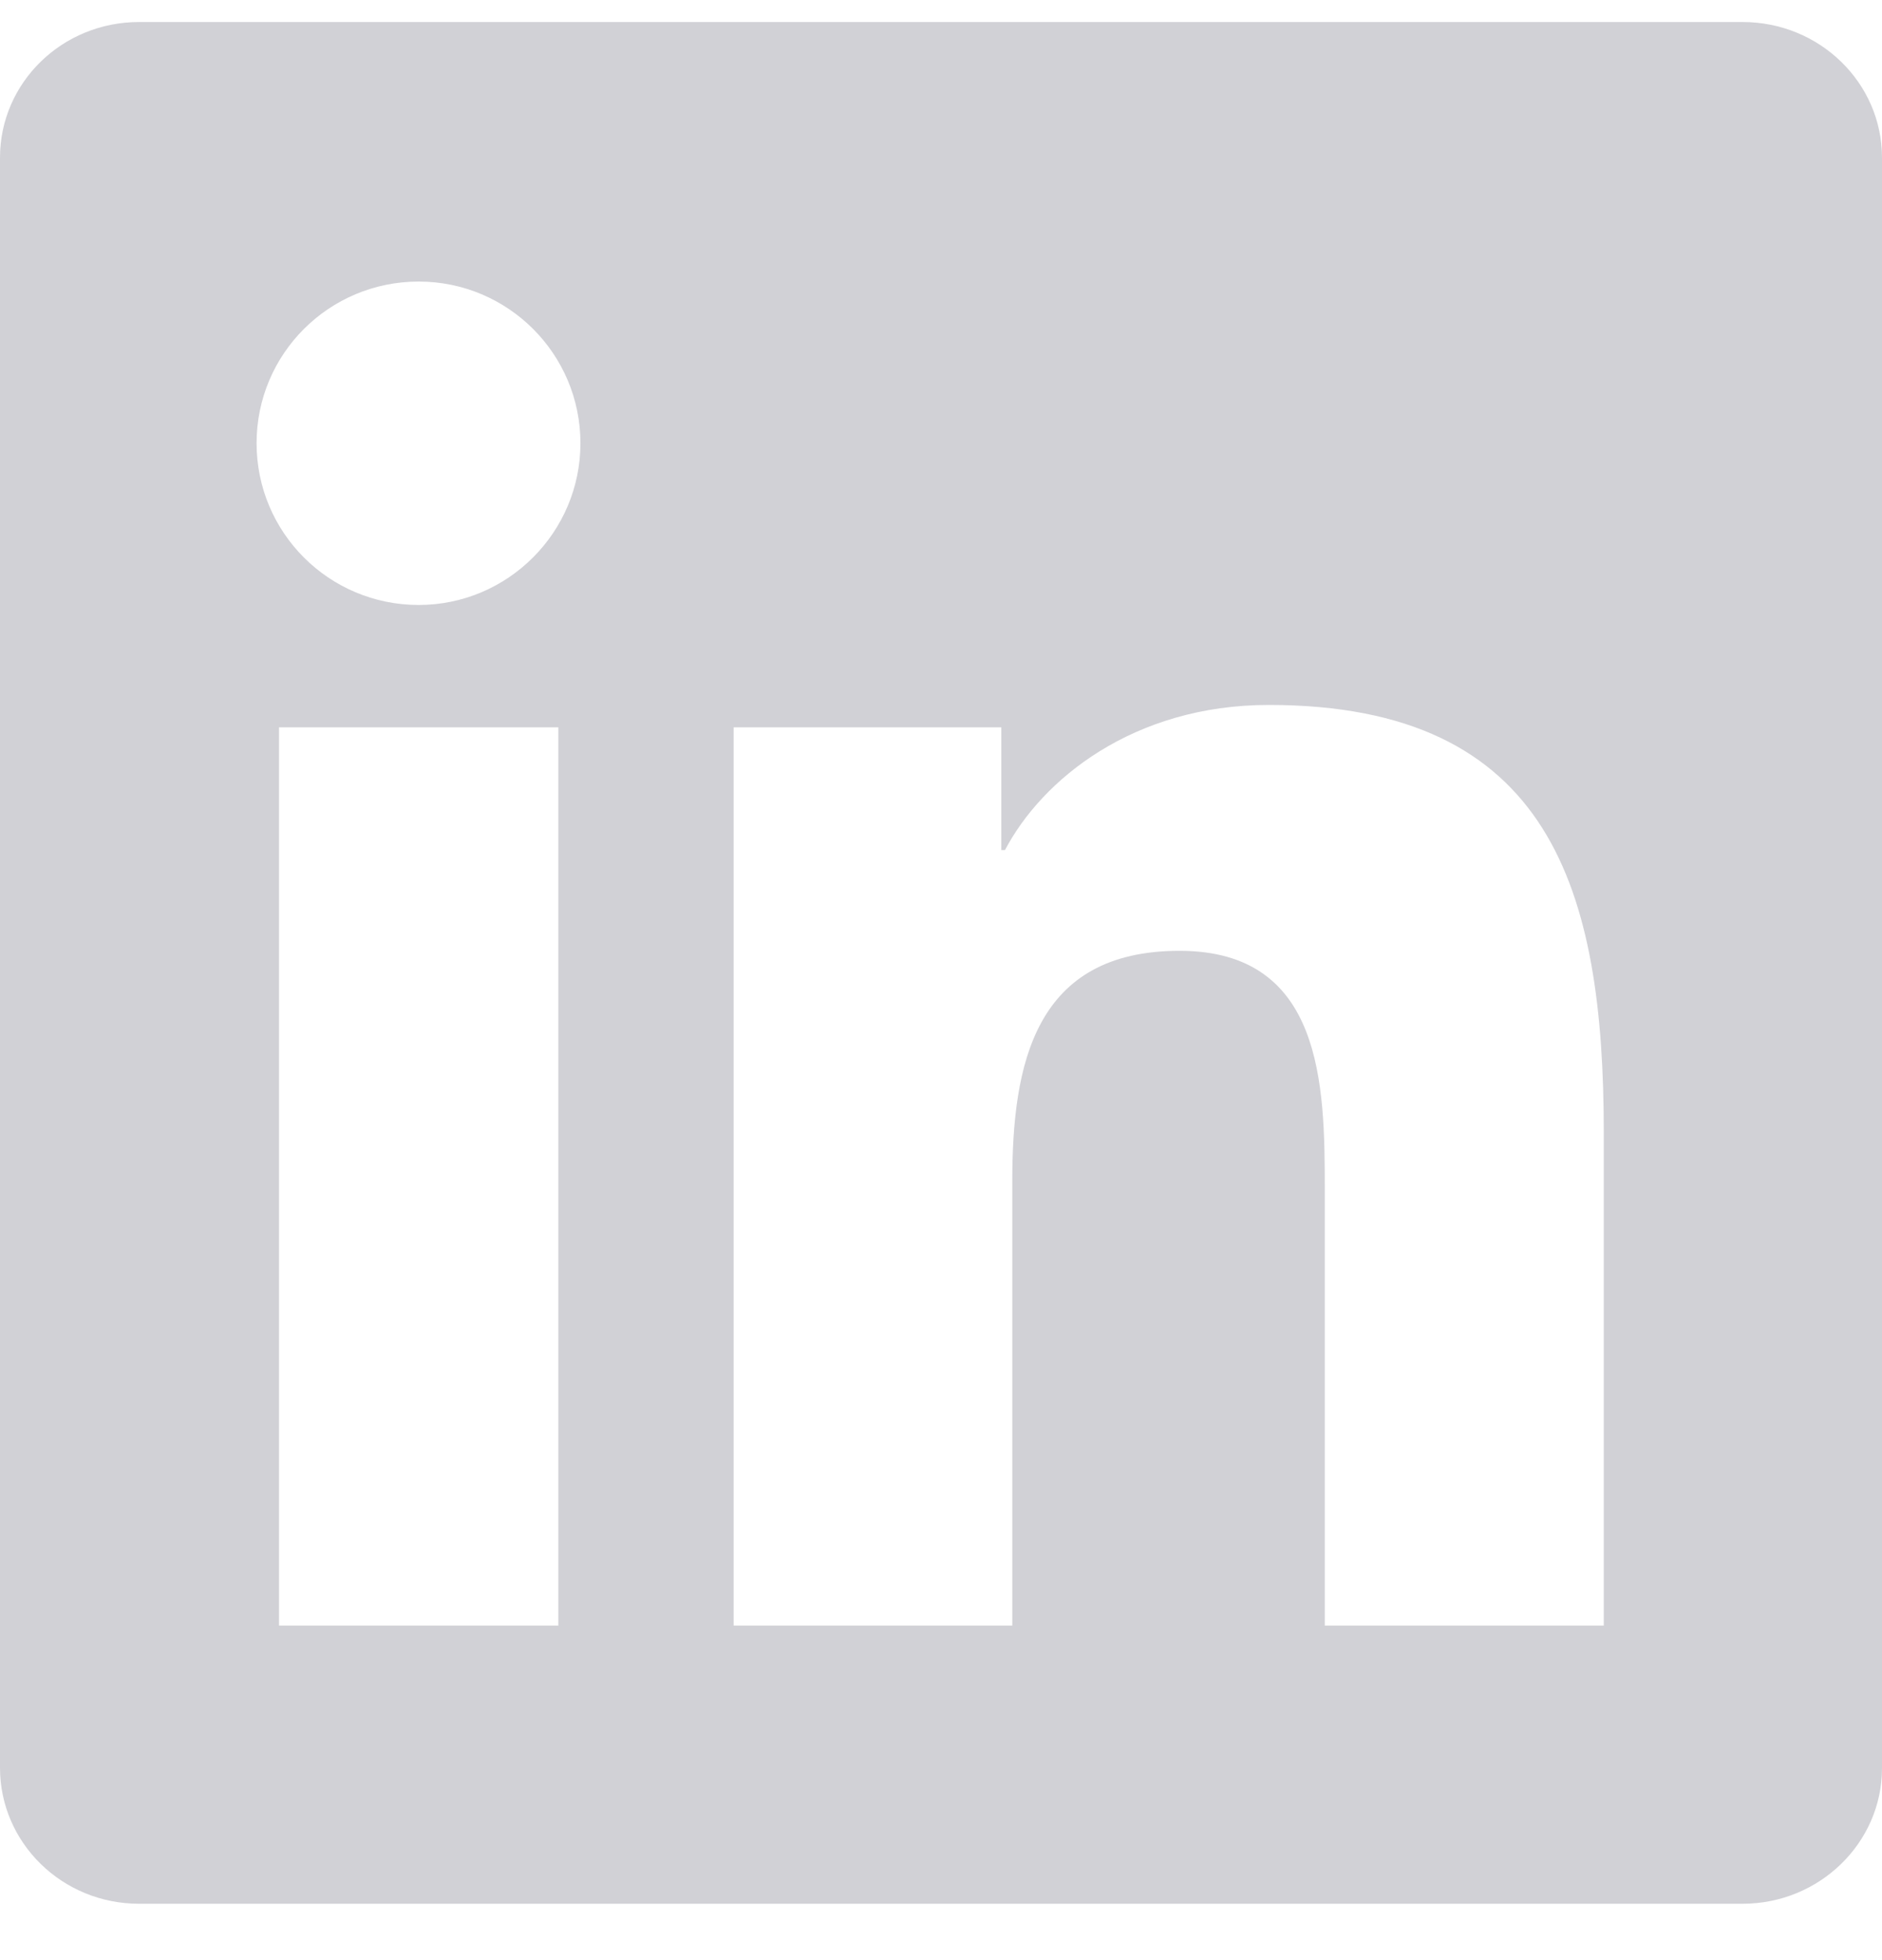 <svg width="24" height="25" viewBox="0 0 24 25" fill="none" xmlns="http://www.w3.org/2000/svg">
<g clip-path="url(#clip0_2221_8551)">
<path d="M22.223 0.281H1.772C0.792 0.281 0 1.055 0 2.011V22.547C0 23.503 0.792 24.281 1.772 24.281H22.223C23.203 24.281 24 23.503 24 22.552V2.011C24 1.055 23.203 0.281 22.223 0.281ZM7.12 20.733H3.558V9.277H7.12V20.733ZM5.339 7.716C4.195 7.716 3.272 6.792 3.272 5.653C3.272 4.514 4.195 3.591 5.339 3.591C6.478 3.591 7.402 4.514 7.402 5.653C7.402 6.787 6.478 7.716 5.339 7.716ZM20.452 20.733H16.894V15.164C16.894 13.838 16.87 12.127 15.042 12.127C13.191 12.127 12.909 13.575 12.909 15.07V20.733H9.356V9.277H12.769V10.842H12.816C13.289 9.942 14.452 8.991 16.181 8.991C19.786 8.991 20.452 11.363 20.452 14.447V20.733Z" fill="#D1D1D6"/>
</g>
<defs>
<clipPath id="clip0_2221_8551">
<rect width="24" height="24" fill="white" transform="translate(0 0.281)"/>
</clipPath>
</defs>
</svg>
